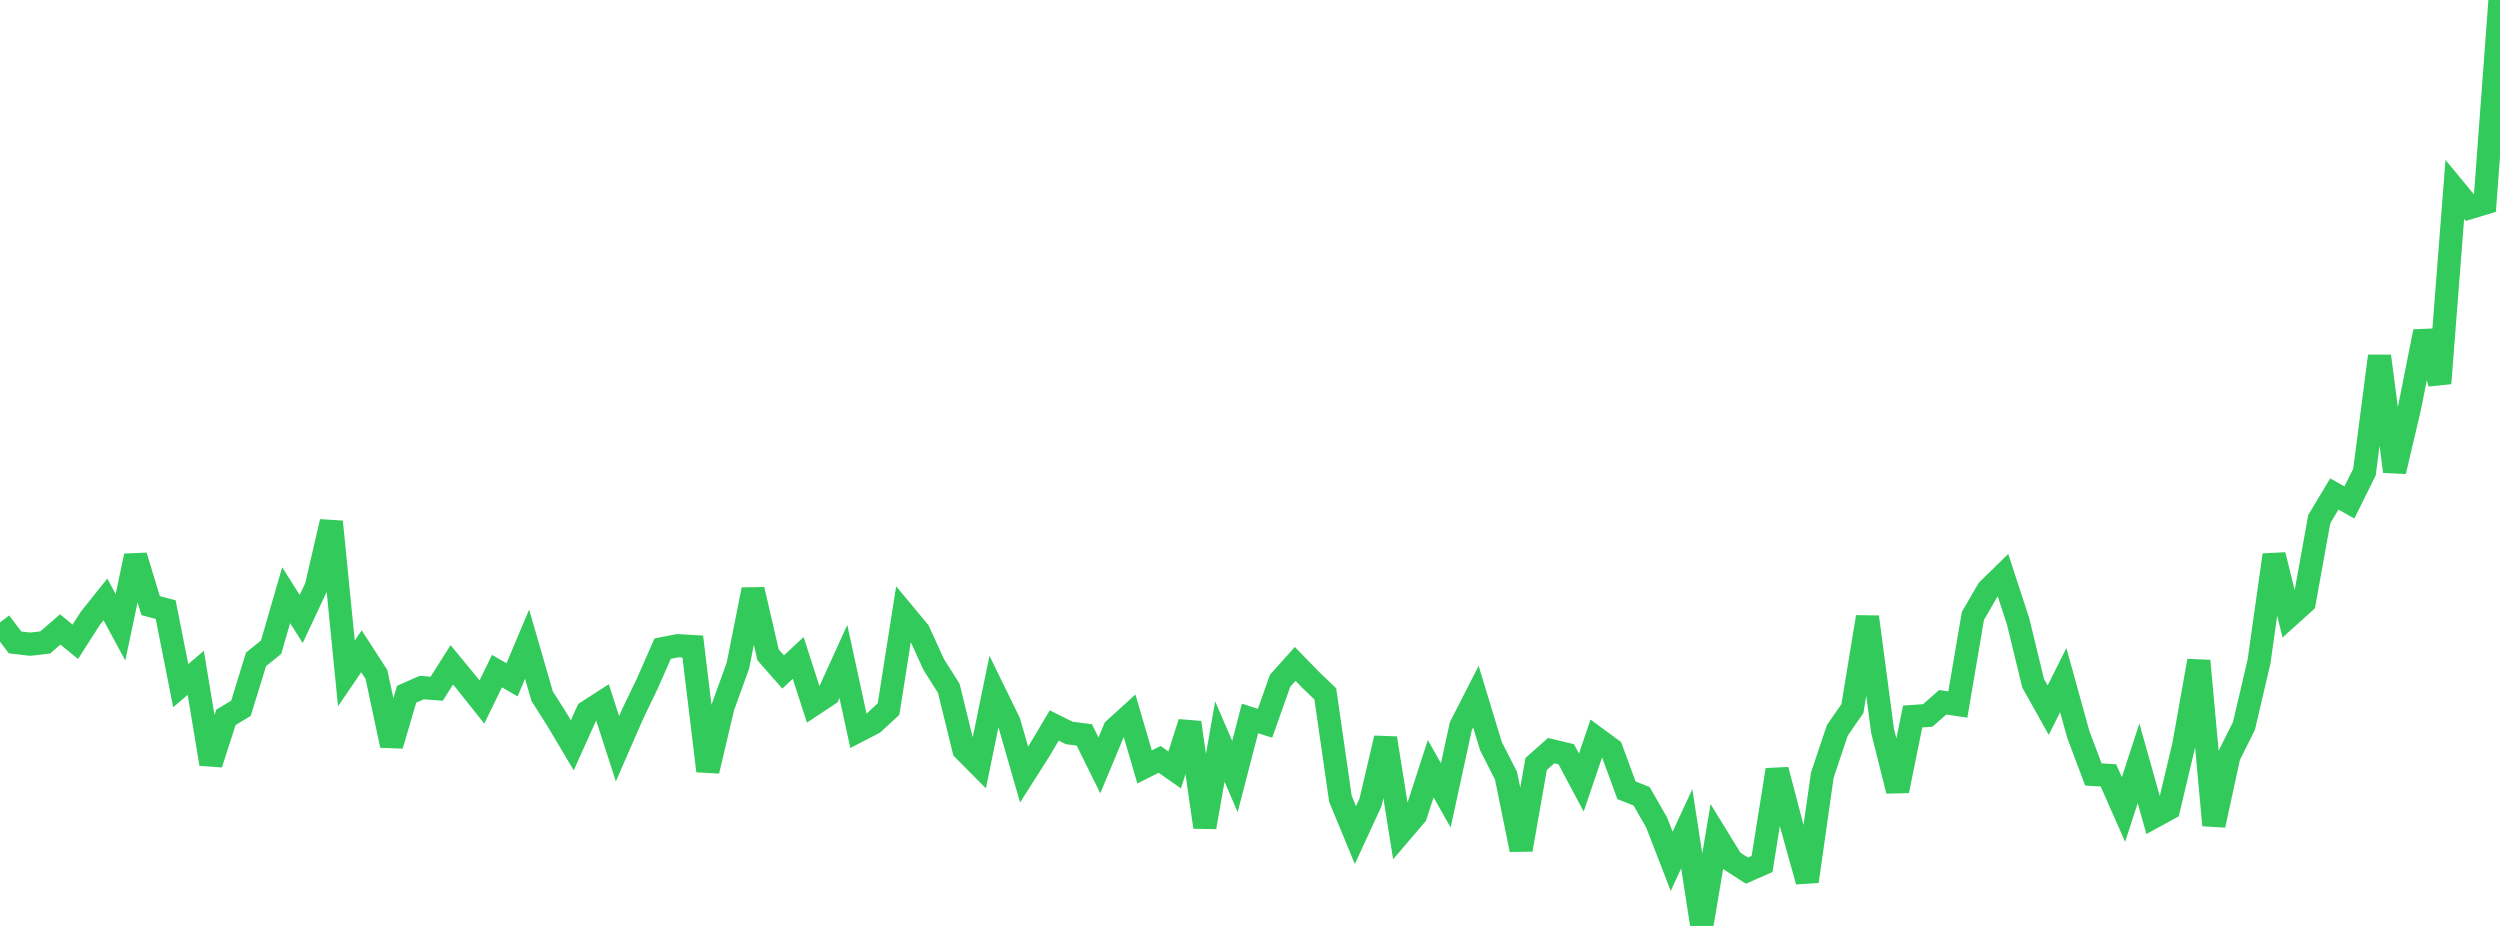 <?xml version="1.0" standalone="no"?>
<!DOCTYPE svg PUBLIC "-//W3C//DTD SVG 1.1//EN" "http://www.w3.org/Graphics/SVG/1.1/DTD/svg11.dtd">

<svg width="135" height="50" viewBox="0 0 135 50" preserveAspectRatio="none" 
  xmlns="http://www.w3.org/2000/svg"
  xmlns:xlink="http://www.w3.org/1999/xlink">


<polyline points="0.0, 33.61 0.813, 34.691 1.627, 34.786 2.44, 34.695 3.253, 33.989 4.066, 34.657 4.88, 33.388 5.693, 32.37 6.506, 33.873 7.319, 30.021 8.133, 32.703 8.946, 32.919 9.759, 37.025 10.572, 36.335 11.386, 41.252 12.199, 38.739 13.012, 38.246 13.825, 35.605 14.639, 34.95 15.452, 32.14 16.265, 33.426 17.078, 31.694 17.892, 28.173 18.705, 36.366 19.518, 35.17 20.331, 36.427 21.145, 40.251 21.958, 37.489 22.771, 37.129 23.584, 37.189 24.398, 35.901 25.211, 36.888 26.024, 37.911 26.837, 36.24 27.651, 36.71 28.464, 34.784 29.277, 37.594 30.09, 38.876 30.904, 40.245 31.717, 38.438 32.53, 37.913 33.343, 40.432 34.157, 38.568 34.97, 36.878 35.783, 35.026 36.596, 34.867 37.41, 34.914 38.223, 41.631 39.036, 38.187 39.849, 35.939 40.663, 31.839 41.476, 35.363 42.289, 36.287 43.102, 35.527 43.916, 38.046 44.729, 37.507 45.542, 35.719 46.355, 39.462 47.169, 39.04 47.982, 38.288 48.795, 33.122 49.608, 34.1 50.422, 35.884 51.235, 37.171 52.048, 40.485 52.861, 41.303 53.675, 37.333 54.488, 38.996 55.301, 41.827 56.114, 40.549 56.928, 39.176 57.741, 39.58 58.554, 39.684 59.367, 41.33 60.181, 39.378 60.994, 38.637 61.807, 41.413 62.62, 41.007 63.434, 41.575 64.247, 39.019 65.06, 44.665 65.873, 40.042 66.687, 41.933 67.5, 38.795 68.313, 39.057 69.127, 36.757 69.94, 35.852 70.753, 36.687 71.566, 37.47 72.38, 43.122 73.193, 45.096 74.006, 43.334 74.819, 39.862 75.633, 44.965 76.446, 44.012 77.259, 41.51 78.072, 42.95 78.886, 39.208 79.699, 37.618 80.512, 40.293 81.325, 41.888 82.139, 45.883 82.952, 41.254 83.765, 40.533 84.578, 40.73 85.392, 42.257 86.205, 39.865 87.018, 40.462 87.831, 42.675 88.645, 42.998 89.458, 44.411 90.271, 46.512 91.084, 44.753 91.898, 50.0 92.711, 45.167 93.524, 46.492 94.337, 47.014 95.151, 46.655 95.964, 41.573 96.777, 44.676 97.59, 47.593 98.404, 41.859 99.217, 39.436 100.03, 38.265 100.843, 33.316 101.657, 39.461 102.47, 42.705 103.283, 38.69 104.096, 38.635 104.91, 37.922 105.723, 38.046 106.536, 33.262 107.349, 31.859 108.163, 31.062 108.976, 33.549 109.789, 36.895 110.602, 38.349 111.416, 36.725 112.229, 39.663 113.042, 41.822 113.855, 41.87 114.669, 43.713 115.482, 41.22 116.295, 44.113 117.108, 43.668 117.922, 40.245 118.735, 35.686 119.548, 44.561 120.361, 40.825 121.175, 39.197 121.988, 35.718 122.801, 29.969 123.614, 33.263 124.428, 32.529 125.241, 28.03 126.054, 26.675 126.867, 27.133 127.681, 25.492 128.494, 19.228 129.307, 25.458 130.12, 21.993 130.934, 17.904 131.747, 20.699 132.56, 10.227 133.373, 11.212 134.187, 10.965 135.0, 0.0" fill="none" stroke="#32ca5b" stroke-width="1.25"/>

</svg>